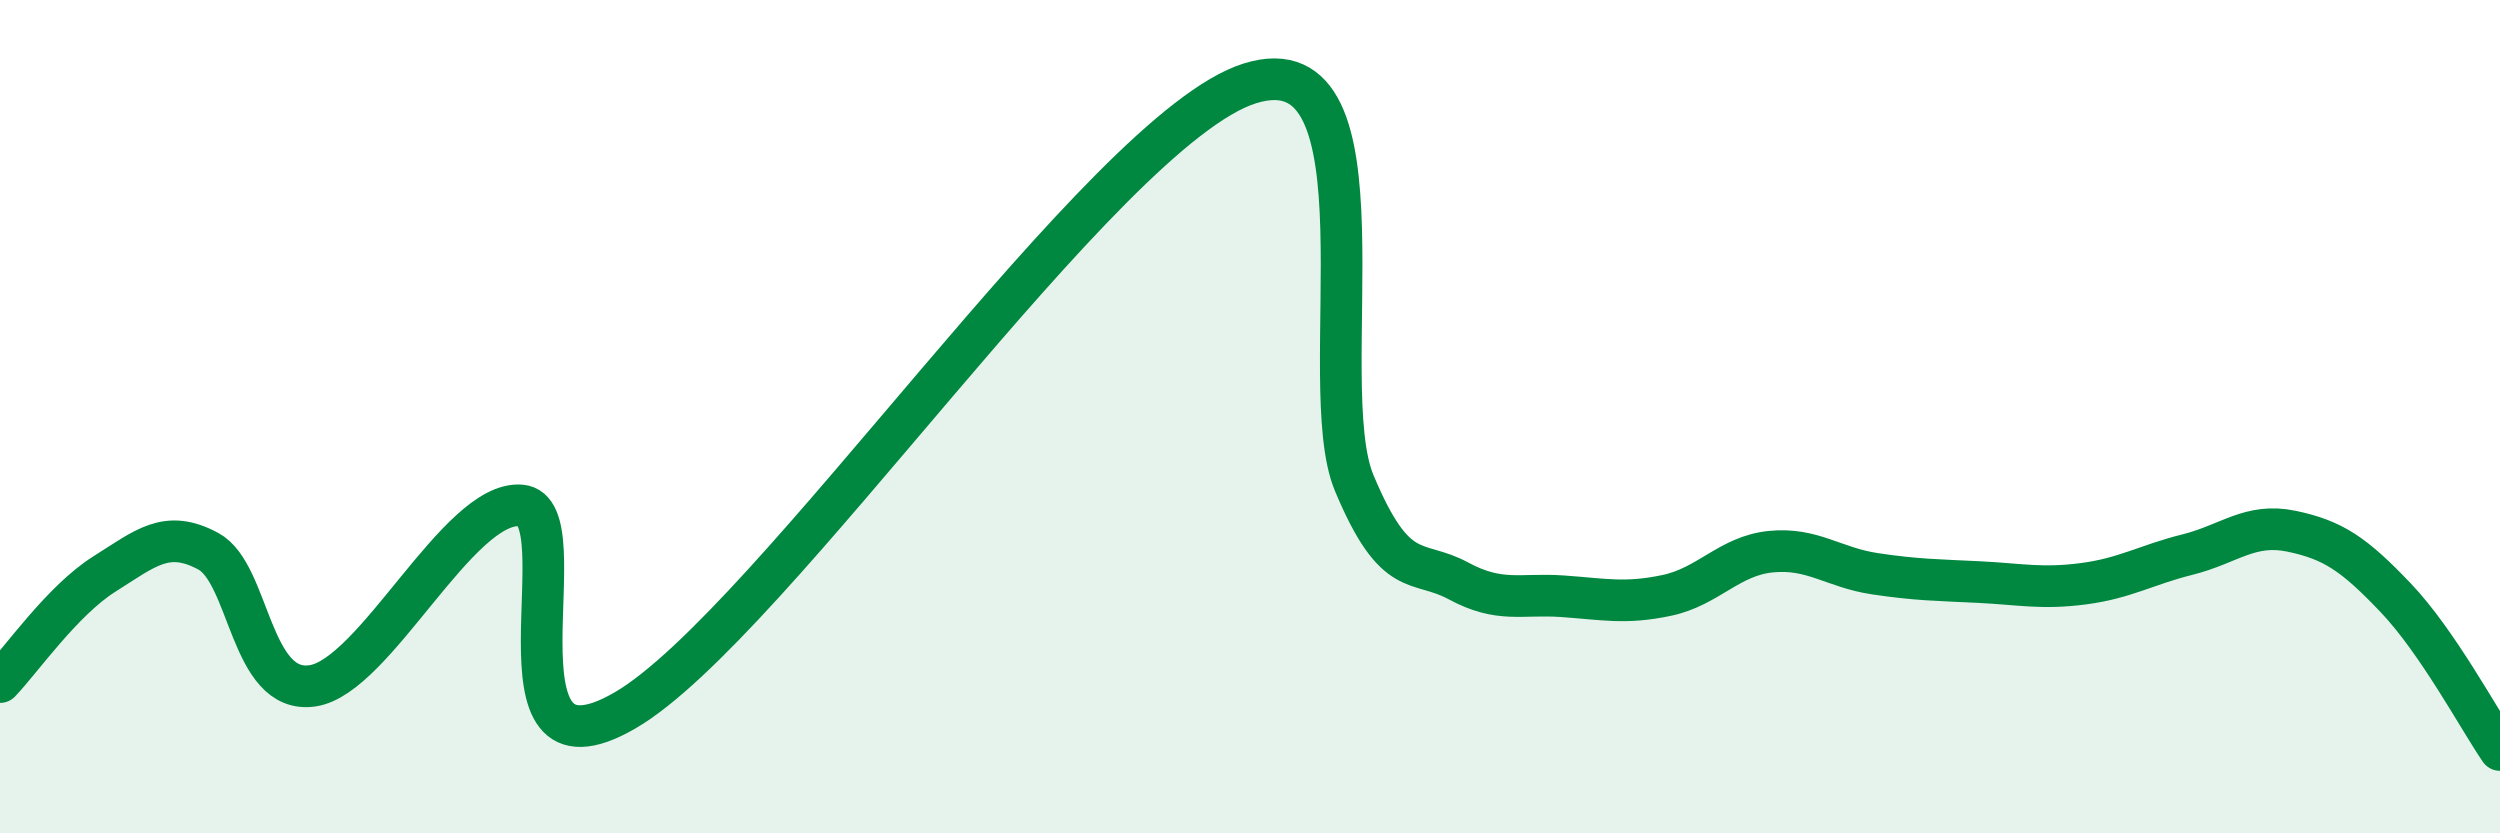 
    <svg width="60" height="20" viewBox="0 0 60 20" xmlns="http://www.w3.org/2000/svg">
      <path
        d="M 0,16.37 C 0.5,15.85 1.5,14.41 2.5,13.78 C 3.5,13.15 4,12.69 5,13.23 C 6,13.77 6,16.68 7.5,16.46 C 9,16.24 11,12.01 12.5,12.13 C 14,12.25 11.5,19.08 15,17.05 C 18.5,15.02 26.5,3.09 30,2 C 33.5,0.91 31.5,9.2 32.5,11.59 C 33.5,13.98 34,13.4 35,13.94 C 36,14.48 36.5,14.24 37.5,14.31 C 38.5,14.38 39,14.5 40,14.29 C 41,14.08 41.5,13.34 42.5,13.24 C 43.5,13.14 44,13.62 45,13.77 C 46,13.92 46.5,13.92 47.5,13.97 C 48.5,14.02 49,14.14 50,14.01 C 51,13.88 51.5,13.56 52.5,13.31 C 53.5,13.06 54,12.54 55,12.75 C 56,12.96 56.5,13.3 57.5,14.35 C 58.5,15.4 59.5,17.27 60,18L60 20L0 20Z"
        fill="#008740"
        opacity="0.1"
        stroke-linecap="round"
        stroke-linejoin="round"
      />
      <path
        d="M 0,16.37 C 0.5,15.85 1.5,14.41 2.5,13.78 C 3.5,13.15 4,12.69 5,13.23 C 6,13.77 6,16.68 7.5,16.46 C 9,16.24 11,12.01 12.5,12.13 C 14,12.25 11.5,19.08 15,17.05 C 18.5,15.02 26.5,3.09 30,2 C 33.5,0.91 31.5,9.2 32.5,11.59 C 33.5,13.98 34,13.4 35,13.94 C 36,14.48 36.5,14.24 37.5,14.31 C 38.5,14.38 39,14.5 40,14.29 C 41,14.08 41.5,13.34 42.5,13.24 C 43.5,13.14 44,13.62 45,13.77 C 46,13.92 46.5,13.92 47.5,13.97 C 48.5,14.02 49,14.14 50,14.01 C 51,13.88 51.5,13.56 52.5,13.31 C 53.5,13.06 54,12.54 55,12.75 C 56,12.96 56.5,13.3 57.5,14.35 C 58.5,15.4 59.5,17.27 60,18"
        stroke="#008740"
        stroke-width="1"
        fill="none"
        stroke-linecap="round"
        stroke-linejoin="round"
      />
    </svg>
  